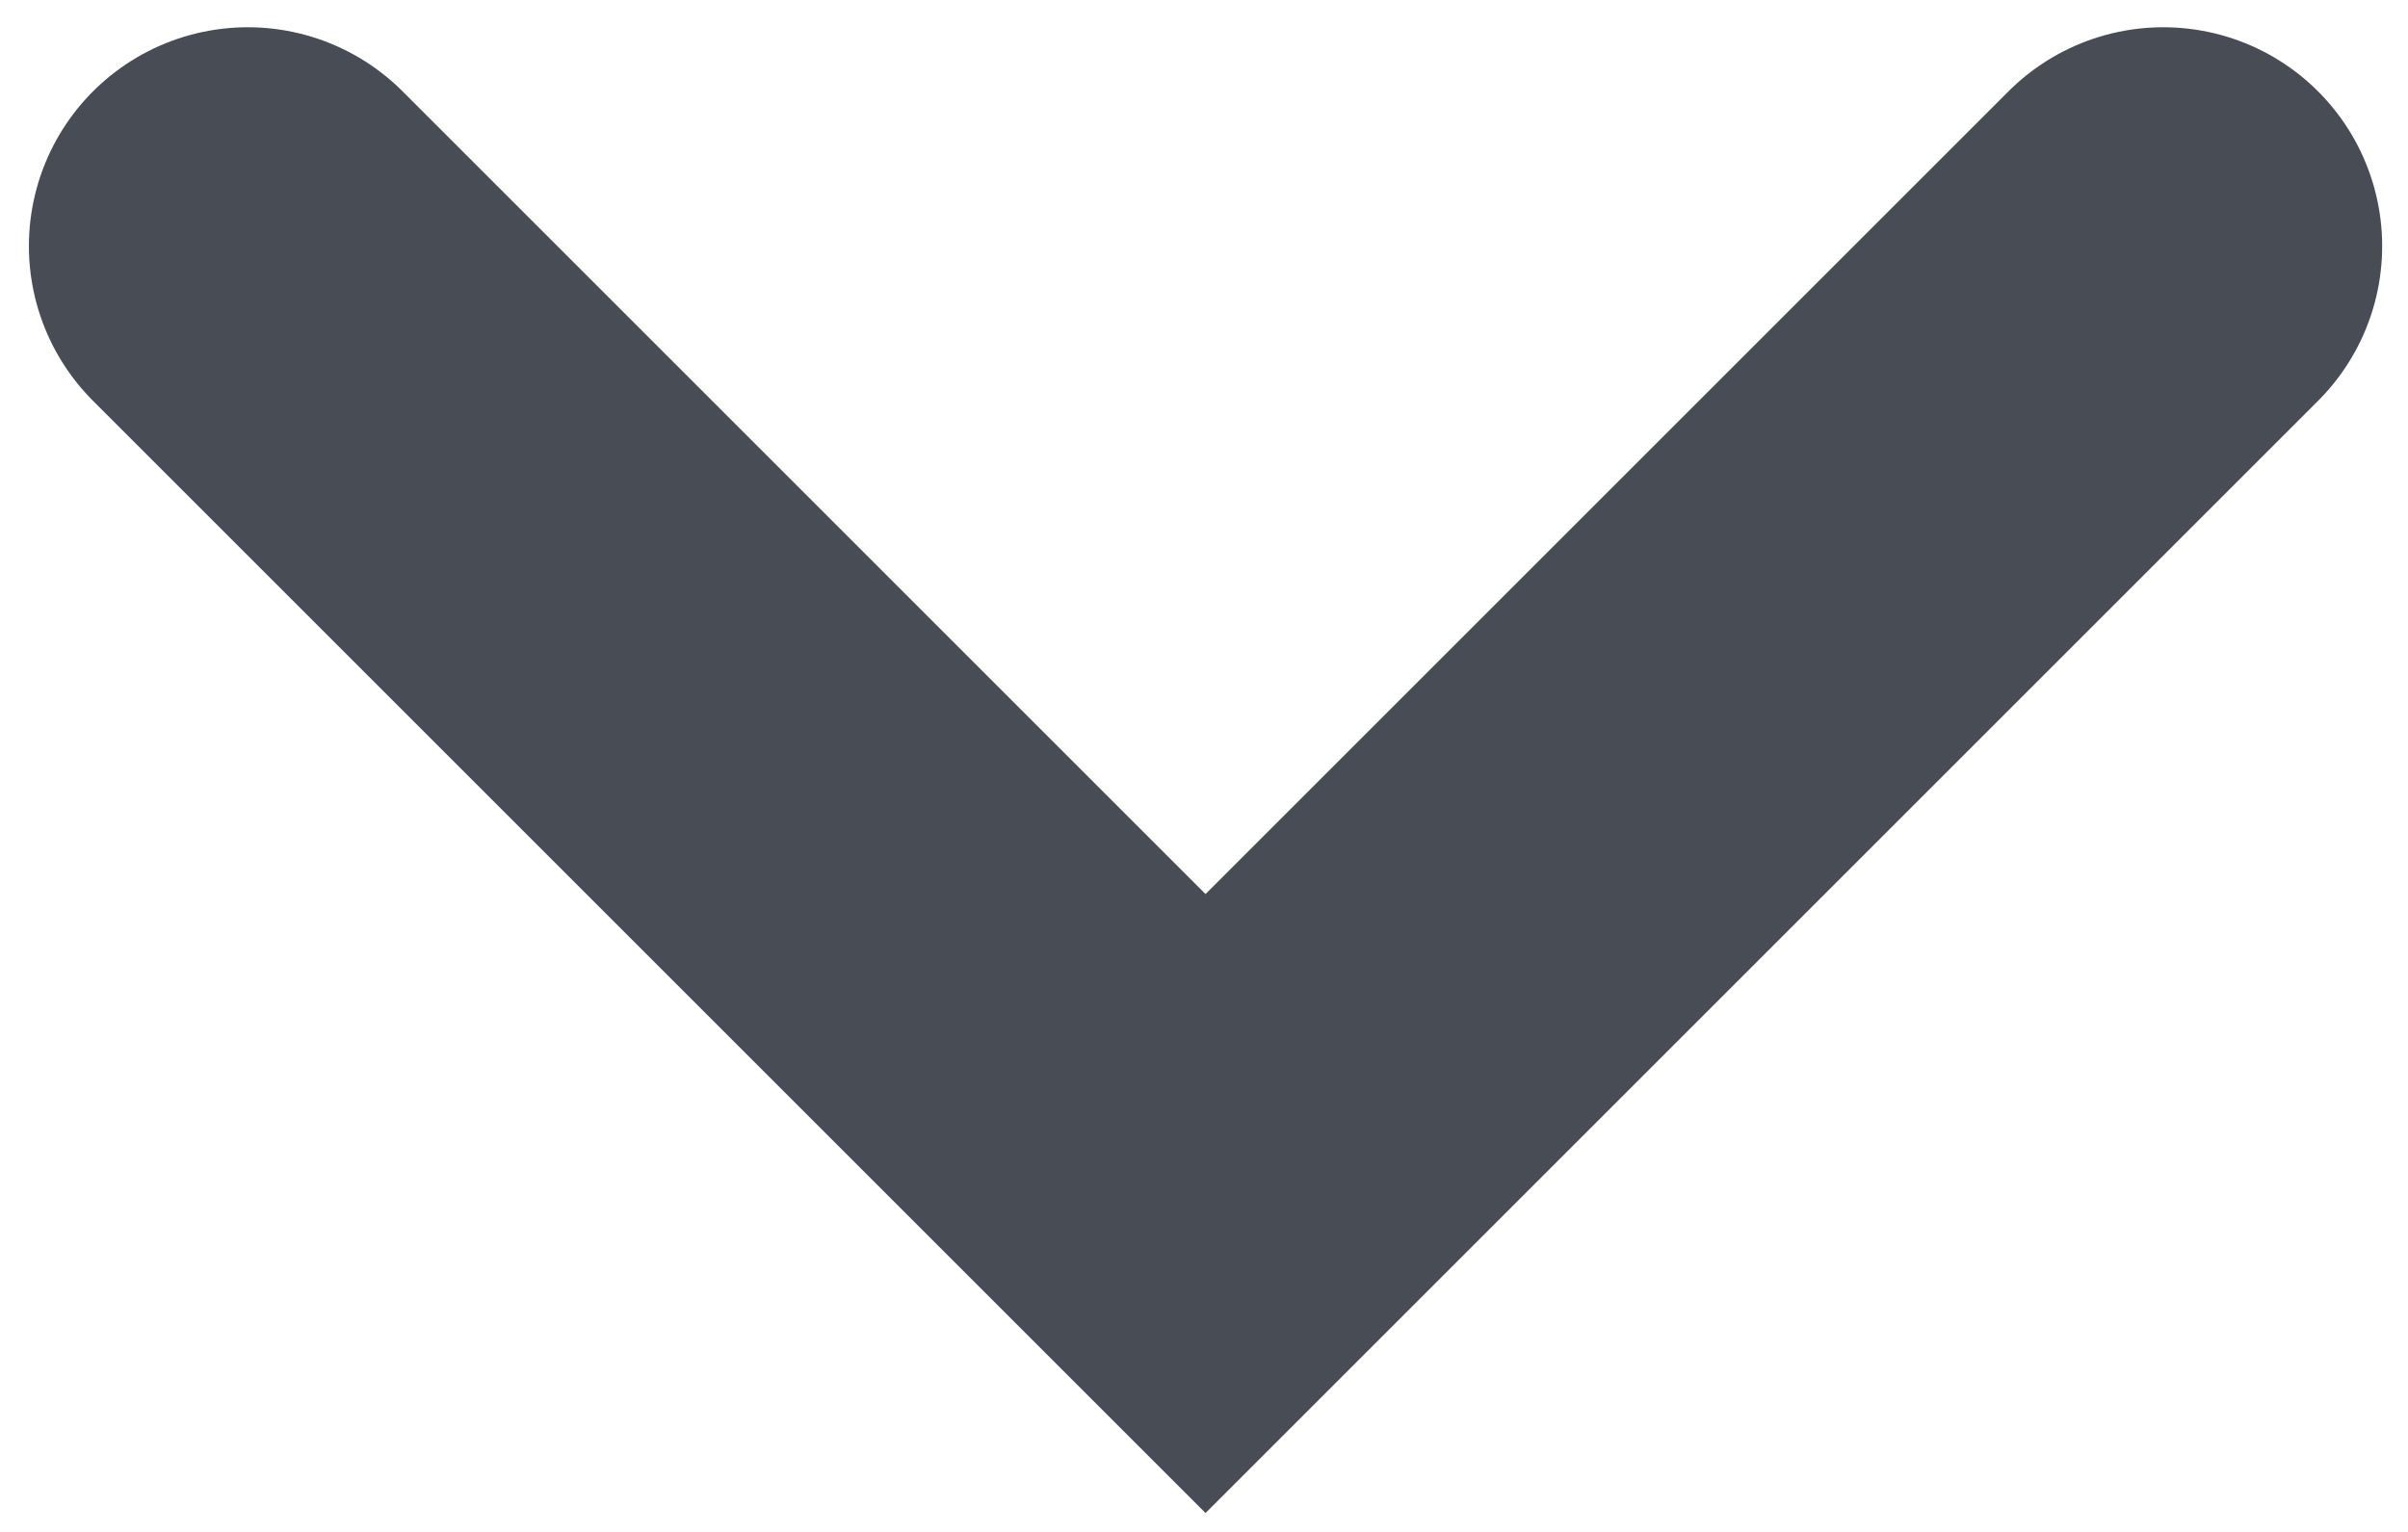 <svg width="22" height="14" viewBox="0 0 22 14" fill="none" xmlns="http://www.w3.org/2000/svg">
<path d="M2.264 2.249L11.014 10.999L19.764 2.249" stroke="#474C55" stroke-width="4" stroke-linecap="round"/>
</svg>
